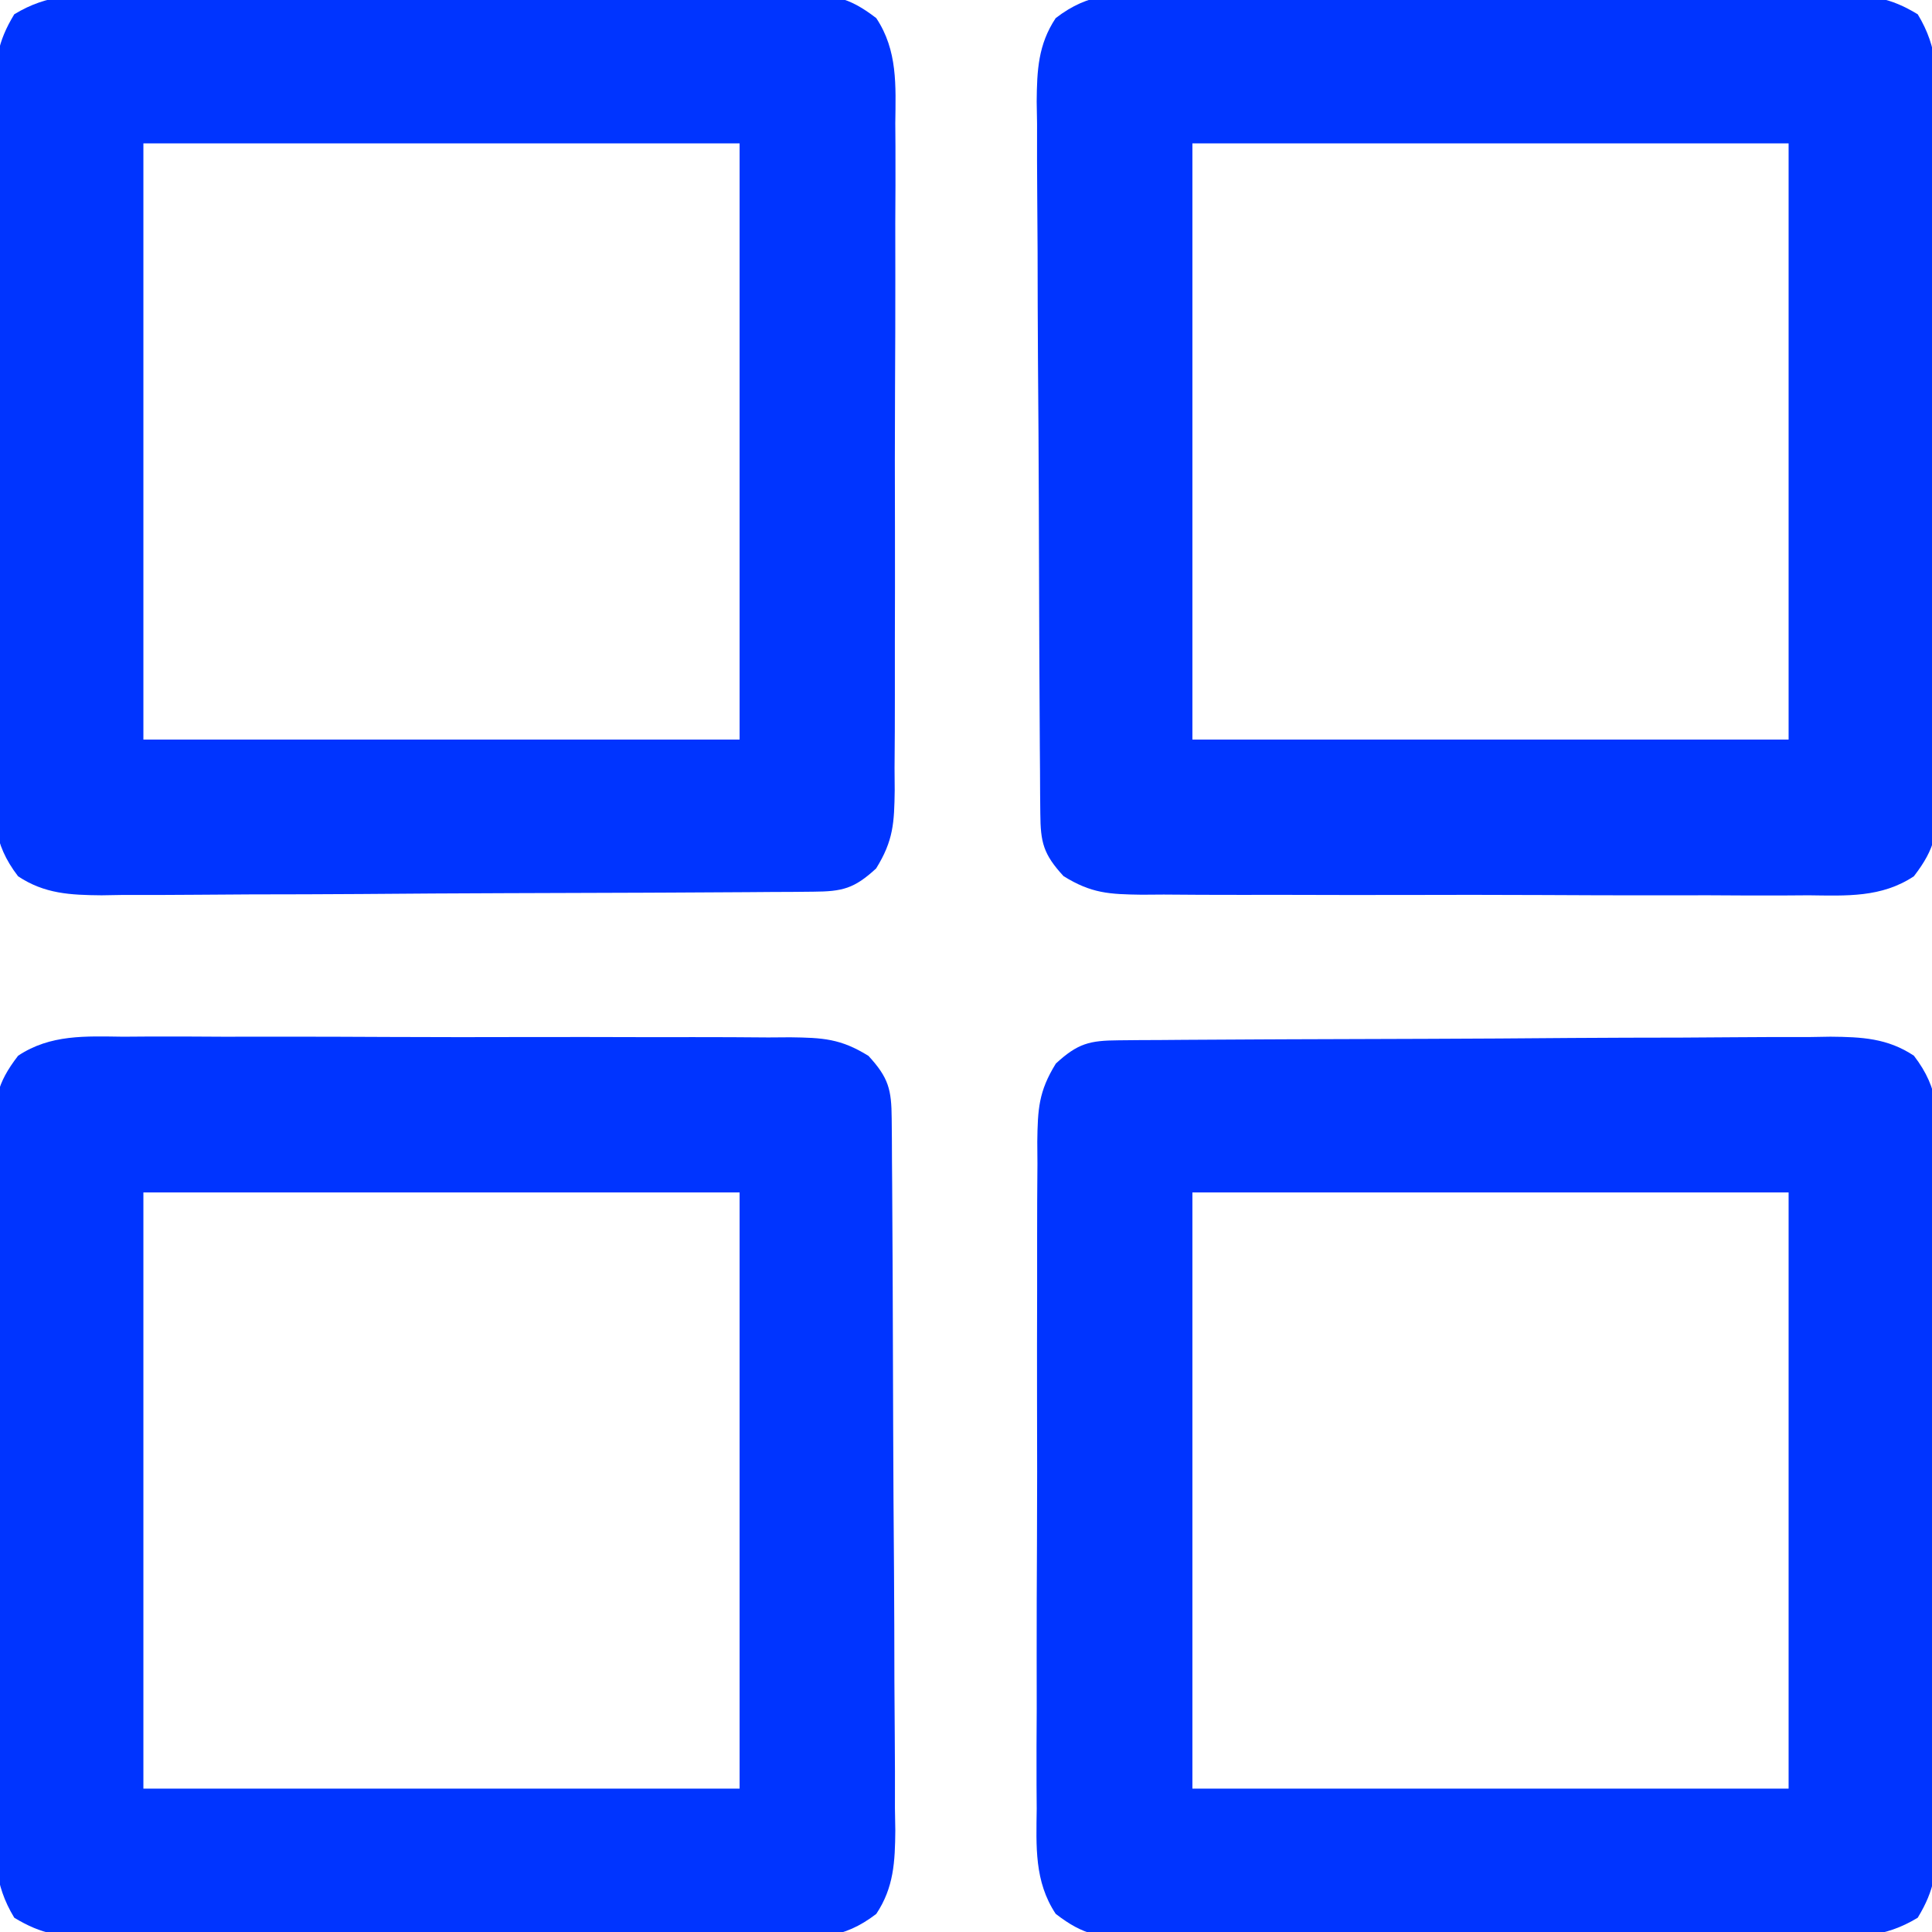 <?xml version="1.0" encoding="UTF-8"?>
<svg version="1.1" xmlns="http://www.w3.org/2000/svg" width="256" height="256">
<path d="M0 0 C0.886 -0.009 1.772 -0.017 2.685 -0.026 C3.659 -0.03 4.634 -0.035 5.638 -0.039 C6.663 -0.047 7.687 -0.055 8.743 -0.064 C12.144 -0.089 15.546 -0.105 18.948 -0.12 C20.108 -0.125 21.268 -0.13 22.463 -0.136 C28.604 -0.162 34.744 -0.182 40.885 -0.196 C47.232 -0.213 53.578 -0.258 59.924 -0.309 C64.801 -0.342 69.677 -0.354 74.553 -0.359 C76.893 -0.366 79.232 -0.381 81.572 -0.405 C84.847 -0.437 88.121 -0.437 91.396 -0.43 C92.362 -0.446 93.329 -0.462 94.324 -0.479 C98.452 -0.441 101.871 -0.29 105.377 2.04 C108.817 6.505 108.613 10.056 108.536 15.556 C108.545 16.602 108.554 17.648 108.563 18.726 C108.584 22.182 108.562 25.636 108.537 29.091 C108.539 31.494 108.542 33.896 108.548 36.298 C108.552 41.332 108.535 46.365 108.503 51.399 C108.463 57.852 108.473 64.305 108.497 70.758 C108.511 75.718 108.501 80.678 108.484 85.639 C108.478 88.018 108.479 90.397 108.488 92.777 C108.496 96.102 108.471 99.426 108.439 102.752 C108.451 104.228 108.451 104.228 108.464 105.734 C108.391 110.042 108.157 112.528 105.884 116.263 C101.382 119.002 97.555 118.862 92.373 118.817 C90.804 118.832 90.804 118.832 89.203 118.848 C85.748 118.875 82.294 118.866 78.838 118.853 C76.436 118.859 74.034 118.866 71.631 118.875 C66.598 118.887 61.564 118.88 56.531 118.861 C50.077 118.838 43.625 118.865 37.172 118.906 C32.211 118.931 27.251 118.929 22.291 118.918 C19.912 118.916 17.532 118.924 15.153 118.941 C11.827 118.961 8.504 118.943 5.178 118.914 C4.194 118.928 3.21 118.942 2.196 118.956 C-2.447 118.877 -4.575 118.655 -8.335 115.752 C-11.184 111.465 -10.916 106.805 -10.855 101.822 C-10.863 100.795 -10.87 99.768 -10.877 98.71 C-10.894 95.325 -10.875 91.941 -10.853 88.556 C-10.854 86.2 -10.856 83.844 -10.861 81.488 C-10.863 76.555 -10.849 71.621 -10.821 66.688 C-10.787 60.364 -10.793 54.04 -10.812 47.716 C-10.822 42.852 -10.814 37.989 -10.799 33.126 C-10.793 30.794 -10.794 28.462 -10.8 26.13 C-10.805 22.872 -10.785 19.615 -10.758 16.357 C-10.764 15.393 -10.771 14.429 -10.778 13.436 C-10.716 9.149 -10.618 6.789 -8.316 3.079 C-5.403 0.398 -3.853 0.028 0 0 Z M9.776 20.154 C9.776 46.224 9.776 72.294 9.776 99.154 C35.846 99.154 61.916 99.154 88.776 99.154 C88.776 73.084 88.776 47.014 88.776 20.154 C62.706 20.154 36.636 20.154 9.776 20.154 Z " fill="#0034FF" transform="translate(148.224,137.846)"/>
<path d="M0 0 C1.027 -0.007 2.053 -0.014 3.111 -0.022 C6.496 -0.039 9.88 -0.019 13.265 0.002 C15.621 0.001 17.977 -0.001 20.333 -0.005 C25.267 -0.008 30.2 0.007 35.134 0.034 C41.458 0.068 47.782 0.062 54.106 0.044 C58.969 0.033 63.832 0.042 68.696 0.057 C71.028 0.062 73.36 0.062 75.692 0.055 C78.95 0.05 82.207 0.07 85.465 0.098 C86.429 0.091 87.392 0.085 88.385 0.078 C92.672 0.139 95.033 0.237 98.743 2.539 C101.424 5.452 101.794 7.002 101.822 10.855 C101.83 11.741 101.839 12.627 101.848 13.54 C101.852 14.515 101.856 15.489 101.861 16.493 C101.873 18.03 101.873 18.03 101.885 19.598 C101.91 23 101.927 26.401 101.941 29.803 C101.946 30.963 101.952 32.123 101.957 33.319 C101.984 39.459 102.003 45.6 102.018 51.74 C102.034 58.087 102.079 64.433 102.13 70.78 C102.164 75.656 102.175 80.532 102.181 85.408 C102.188 87.748 102.203 90.088 102.227 92.427 C102.259 95.702 102.259 98.976 102.251 102.251 C102.268 103.218 102.284 104.184 102.301 105.18 C102.263 109.308 102.111 112.727 99.781 116.232 C95.316 119.672 91.766 119.468 86.265 119.392 C85.219 119.401 84.173 119.409 83.095 119.419 C79.64 119.44 76.186 119.418 72.73 119.393 C70.328 119.394 67.926 119.398 65.523 119.403 C60.49 119.407 55.456 119.391 50.423 119.358 C43.969 119.319 37.517 119.328 31.064 119.353 C26.103 119.367 21.143 119.357 16.183 119.339 C13.804 119.333 11.424 119.335 9.045 119.343 C5.719 119.351 2.395 119.327 -0.93 119.294 C-2.406 119.307 -2.406 119.307 -3.912 119.32 C-8.221 119.246 -10.706 119.012 -14.441 116.74 C-17.18 112.237 -17.04 108.411 -16.995 103.229 C-17.005 102.183 -17.016 101.137 -17.027 100.059 C-17.054 96.603 -17.044 93.149 -17.031 89.694 C-17.037 87.291 -17.045 84.889 -17.053 82.487 C-17.065 77.453 -17.058 72.42 -17.039 67.386 C-17.016 60.933 -17.043 54.48 -17.084 48.027 C-17.11 43.067 -17.107 38.107 -17.096 33.146 C-17.095 30.767 -17.102 28.387 -17.119 26.008 C-17.139 22.682 -17.121 19.359 -17.093 16.033 C-17.106 15.049 -17.12 14.065 -17.134 13.051 C-17.055 8.408 -16.833 6.28 -13.931 2.52 C-9.644 -0.329 -4.983 -0.061 0 0 Z M2.668 20.631 C2.668 46.701 2.668 72.771 2.668 99.631 C28.738 99.631 54.808 99.631 81.668 99.631 C81.668 73.561 81.668 47.491 81.668 20.631 C55.598 20.631 29.528 20.631 2.668 20.631 Z " fill="#0034FF" transform="translate(16.332,137.369)"/>
<path d="M0 0 C1.569 -0.013 1.569 -0.013 3.17 -0.027 C6.626 -0.048 10.079 -0.026 13.535 -0.001 C15.937 -0.003 18.34 -0.006 20.742 -0.011 C25.776 -0.016 30.809 0.001 35.843 0.033 C42.296 0.073 48.748 0.064 55.202 0.039 C60.162 0.025 65.122 0.035 70.082 0.052 C72.462 0.058 74.841 0.057 77.221 0.048 C80.546 0.04 83.87 0.065 87.195 0.098 C88.671 0.085 88.671 0.085 90.177 0.072 C94.486 0.145 96.972 0.38 100.706 2.652 C103.446 7.154 103.306 10.981 103.26 16.163 C103.271 17.209 103.281 18.255 103.292 19.333 C103.319 22.788 103.309 26.242 103.297 29.698 C103.303 32.1 103.31 34.503 103.319 36.905 C103.33 41.939 103.324 46.972 103.304 52.006 C103.282 58.459 103.308 64.911 103.35 71.365 C103.375 76.325 103.373 81.285 103.362 86.245 C103.36 88.625 103.368 91.004 103.385 93.384 C103.405 96.709 103.386 100.033 103.358 103.358 C103.379 104.834 103.379 104.834 103.4 106.34 C103.321 110.983 103.099 113.111 100.196 116.871 C95.909 119.72 91.248 119.452 86.265 119.392 C84.725 119.402 84.725 119.402 83.154 119.413 C79.769 119.43 76.385 119.411 73 119.389 C70.644 119.39 68.288 119.393 65.932 119.397 C60.998 119.4 56.065 119.385 51.132 119.357 C44.807 119.323 38.484 119.329 32.159 119.348 C27.296 119.359 22.433 119.35 17.57 119.335 C15.238 119.33 12.906 119.33 10.574 119.336 C7.316 119.342 4.059 119.321 0.801 119.294 C-0.163 119.3 -1.127 119.307 -2.12 119.314 C-6.407 119.252 -8.767 119.155 -12.478 116.852 C-15.158 113.939 -15.528 112.389 -15.556 108.536 C-15.565 107.65 -15.573 106.764 -15.582 105.851 C-15.587 104.877 -15.591 103.902 -15.595 102.898 C-15.603 101.874 -15.612 100.849 -15.62 99.794 C-15.645 96.392 -15.661 92.99 -15.676 89.589 C-15.681 88.428 -15.686 87.268 -15.692 86.073 C-15.719 79.932 -15.738 73.792 -15.752 67.651 C-15.769 61.304 -15.814 54.958 -15.865 48.612 C-15.898 43.736 -15.91 38.859 -15.916 33.983 C-15.922 31.644 -15.938 29.304 -15.962 26.965 C-15.993 23.689 -15.993 20.416 -15.986 17.14 C-16.002 16.174 -16.019 15.207 -16.036 14.212 C-15.997 10.084 -15.846 6.665 -13.516 3.159 C-9.051 -0.281 -5.5 -0.077 0 0 Z M4.598 19.76 C4.598 45.83 4.598 71.9 4.598 98.76 C30.668 98.76 56.738 98.76 83.598 98.76 C83.598 72.69 83.598 46.62 83.598 19.76 C57.528 19.76 31.458 19.76 4.598 19.76 Z " fill="#0034FF" transform="translate(153.402,-0.76)"/>
<path d="M0 0 C1.046 -0.01 2.092 -0.021 3.17 -0.031 C6.625 -0.059 10.08 -0.049 13.535 -0.036 C15.937 -0.042 18.34 -0.05 20.742 -0.058 C25.776 -0.07 30.809 -0.063 35.843 -0.044 C42.296 -0.021 48.748 -0.048 55.202 -0.089 C60.162 -0.115 65.122 -0.112 70.082 -0.101 C72.462 -0.1 74.841 -0.107 77.221 -0.124 C80.546 -0.144 83.87 -0.126 87.195 -0.098 C88.179 -0.111 89.163 -0.125 90.177 -0.139 C94.82 -0.06 96.949 0.162 100.708 3.065 C103.558 7.351 103.289 12.012 103.229 16.995 C103.236 18.022 103.243 19.049 103.25 20.106 C103.267 23.492 103.248 26.875 103.227 30.26 C103.227 32.616 103.23 34.972 103.234 37.328 C103.237 42.262 103.222 47.195 103.195 52.129 C103.16 58.453 103.167 64.777 103.185 71.101 C103.196 75.964 103.187 80.827 103.172 85.691 C103.167 88.023 103.167 90.355 103.173 92.687 C103.179 95.945 103.158 99.202 103.131 102.46 C103.138 103.424 103.144 104.388 103.151 105.38 C103.09 109.667 102.992 112.028 100.689 115.738 C97.776 118.419 96.226 118.789 92.373 118.817 C91.487 118.825 90.601 118.834 89.689 118.843 C88.227 118.849 88.227 118.849 86.735 118.856 C85.199 118.868 85.199 118.868 83.631 118.88 C80.229 118.905 76.827 118.922 73.426 118.936 C72.266 118.942 71.106 118.947 69.91 118.952 C63.77 118.979 57.629 118.999 51.488 119.013 C45.142 119.03 38.795 119.074 32.449 119.125 C27.573 119.159 22.697 119.171 17.82 119.176 C15.481 119.183 13.141 119.198 10.802 119.222 C7.527 119.254 4.253 119.254 0.978 119.246 C0.011 119.263 -0.955 119.279 -1.951 119.296 C-6.079 119.258 -9.498 119.106 -13.004 116.777 C-16.443 112.311 -16.24 108.761 -16.163 103.26 C-16.172 102.214 -16.181 101.168 -16.19 100.091 C-16.211 96.635 -16.189 93.181 -16.164 89.725 C-16.166 87.323 -16.169 84.921 -16.174 82.519 C-16.179 77.485 -16.162 72.451 -16.13 67.418 C-16.09 60.964 -16.099 54.512 -16.124 48.059 C-16.138 43.098 -16.128 38.138 -16.11 33.178 C-16.105 30.799 -16.106 28.419 -16.114 26.04 C-16.122 22.714 -16.098 19.391 -16.065 16.065 C-16.074 15.081 -16.082 14.097 -16.091 13.083 C-16.017 8.774 -15.783 6.289 -13.511 2.554 C-9.008 -0.185 -5.182 -0.045 0 0 Z M3.598 19.663 C3.598 45.733 3.598 71.803 3.598 98.663 C29.668 98.663 55.738 98.663 82.598 98.663 C82.598 72.593 82.598 46.523 82.598 19.663 C56.528 19.663 30.458 19.663 3.598 19.663 Z " fill="#0034FF" transform="translate(15.402,-0.663)"/>
</svg>
